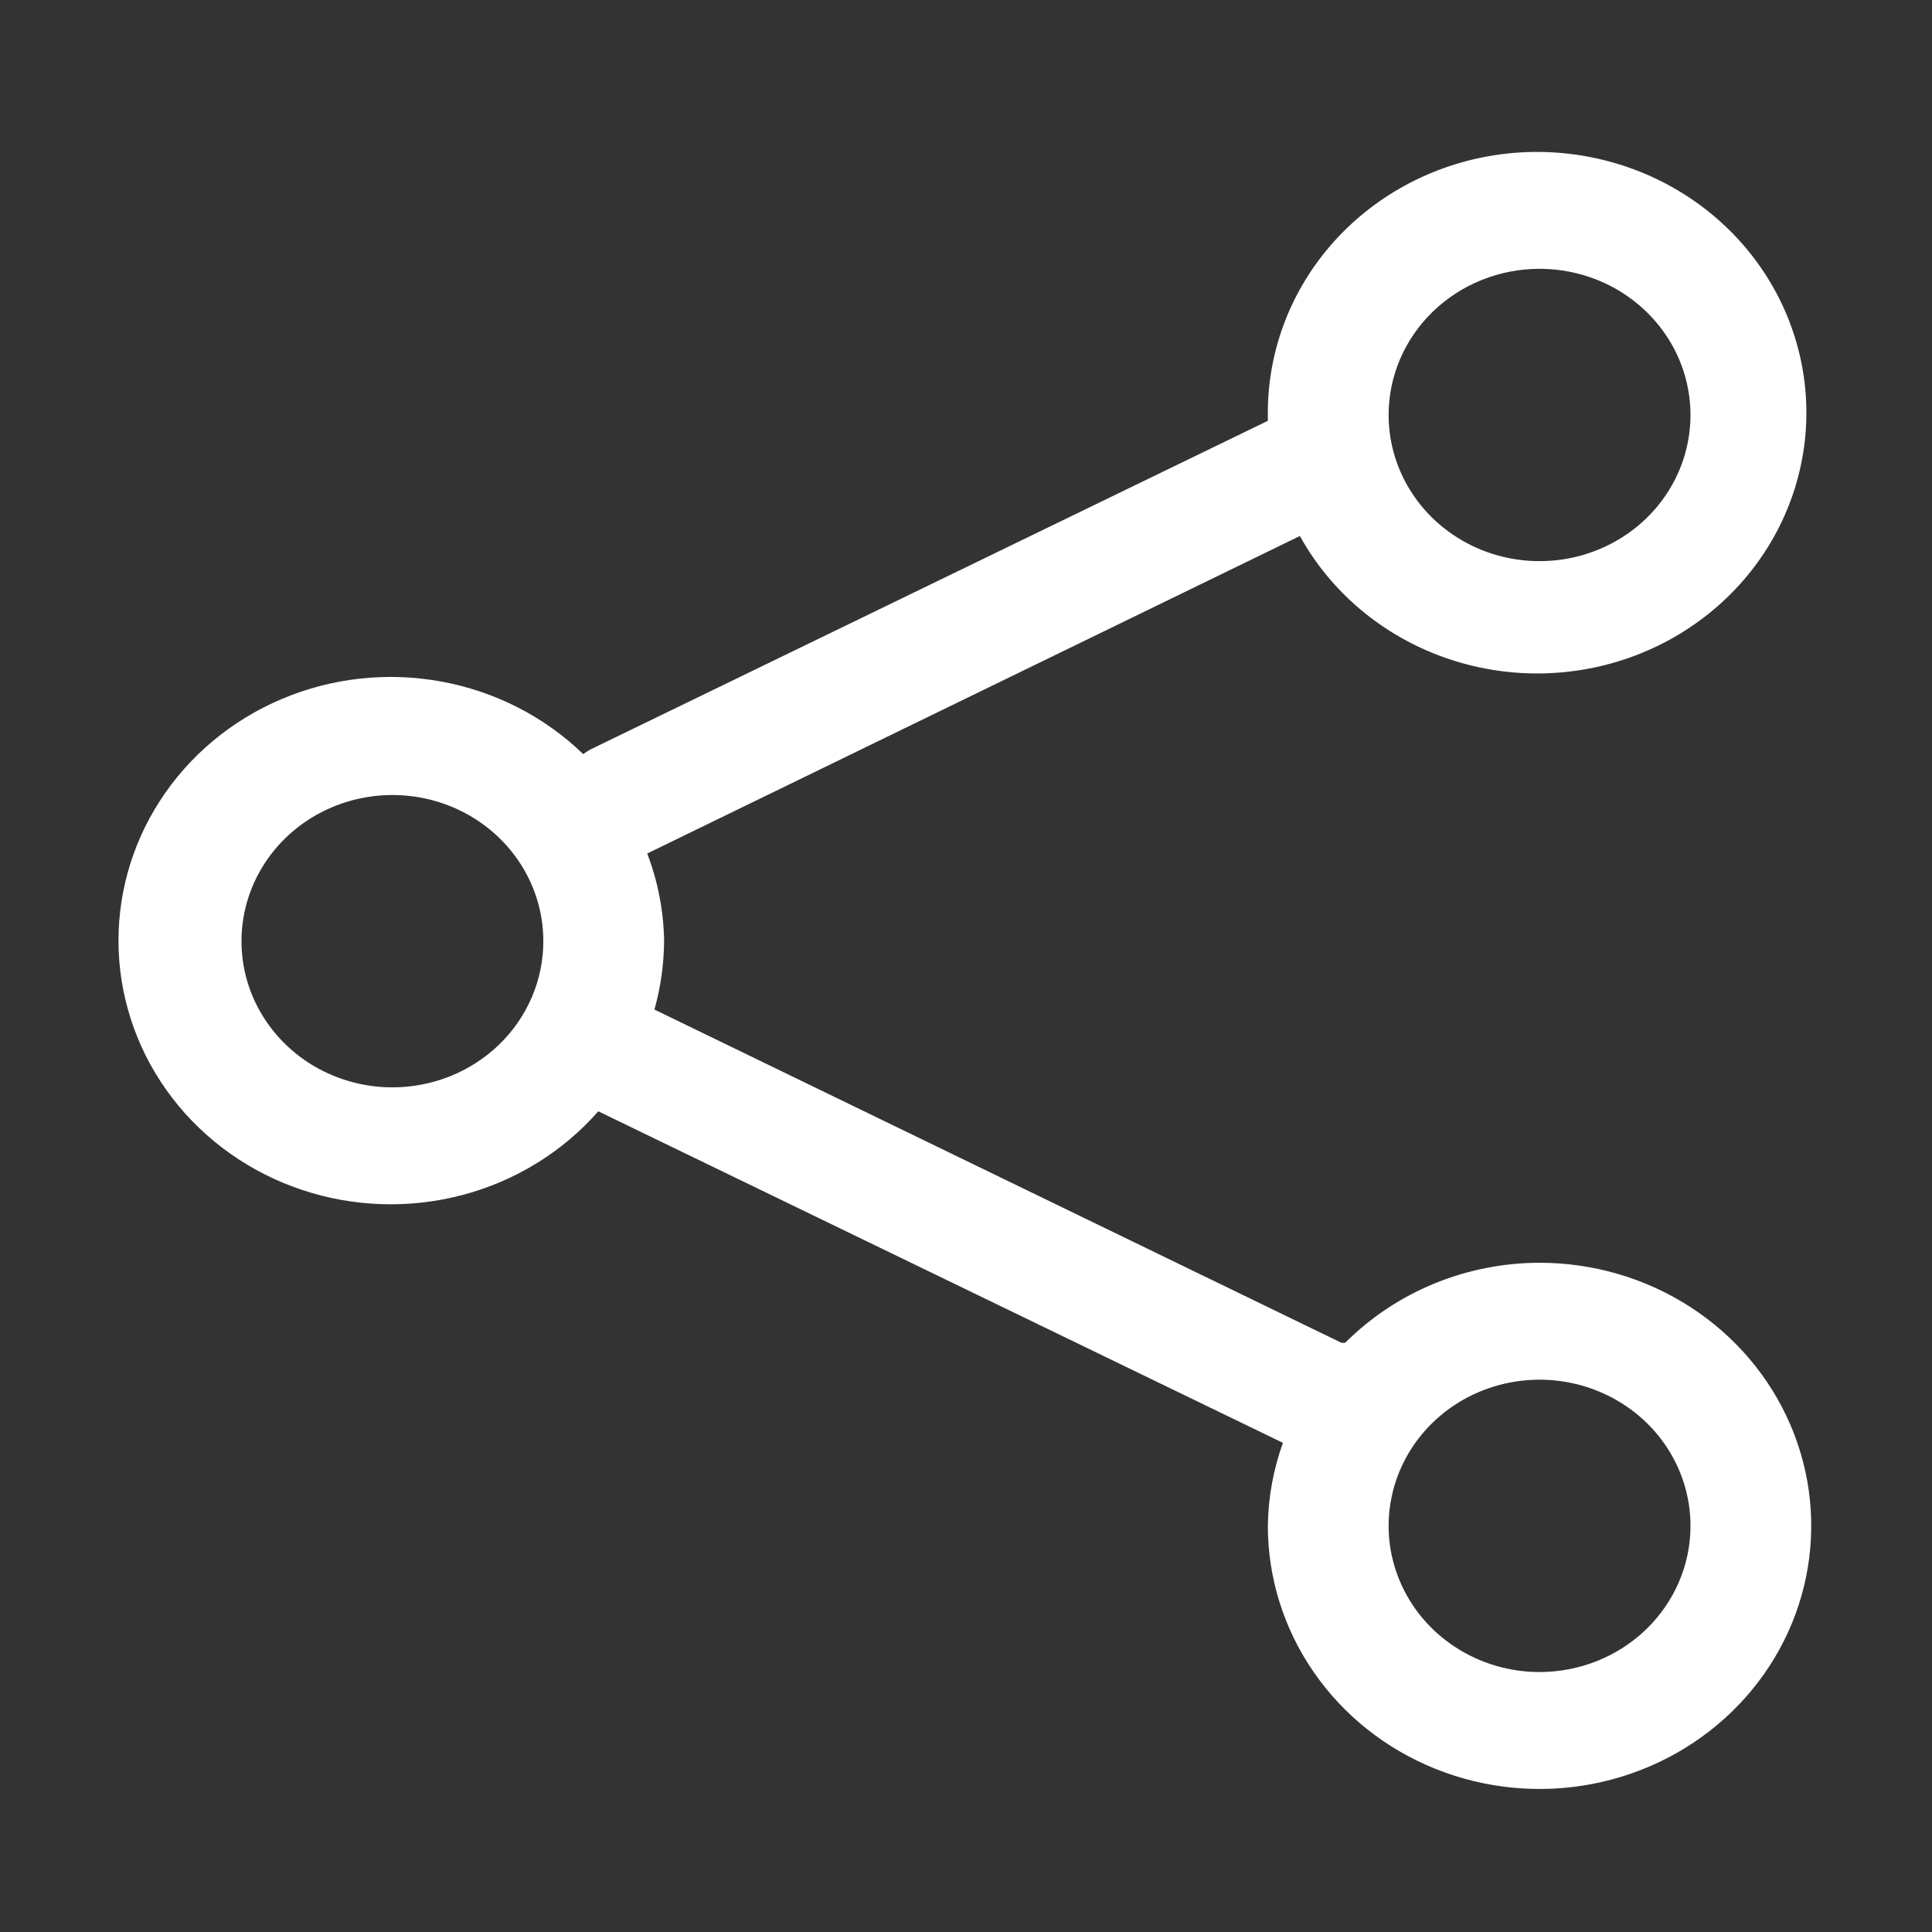 <?xml version="1.0" encoding="UTF-8"?> <svg xmlns="http://www.w3.org/2000/svg" width="43" height="43" viewBox="0 0 43 43" fill="none"><rect x="0" y="0" width="43" height="43" fill="#333333" stroke="none"/><path d="M34.265 28.105C33.458 28.106 32.658 28.265 31.915 28.571C31.172 28.877 30.5 29.325 29.938 29.887C29.938 29.887 29.938 29.887 29.858 29.887L14.566 22.47C14.704 21.974 14.776 21.462 14.781 20.948C14.771 20.281 14.644 19.621 14.405 18.996L28.931 11.93C29.623 13.179 30.764 14.14 32.138 14.63C33.511 15.121 35.023 15.108 36.388 14.593C37.752 14.078 38.874 13.097 39.543 11.836C40.212 10.574 40.38 9.119 40.017 7.746C39.654 6.372 38.784 5.175 37.572 4.38C36.359 3.585 34.888 3.247 33.436 3.43C31.984 3.614 30.652 4.306 29.691 5.375C28.729 6.445 28.206 7.818 28.218 9.236C28.218 9.236 28.218 9.327 28.218 9.366L13.142 16.68C13.086 16.711 13.032 16.746 12.98 16.784C12.118 15.949 11.015 15.386 9.816 15.168C8.618 14.949 7.379 15.086 6.263 15.561C5.146 16.035 4.203 16.825 3.557 17.827C2.911 18.828 2.592 19.995 2.642 21.175C2.692 22.355 3.108 23.493 3.836 24.44C4.565 25.388 5.571 26.1 6.724 26.484C7.877 26.869 9.123 26.907 10.299 26.595C11.475 26.283 12.527 25.634 13.316 24.734L28.554 32.113C28.34 32.707 28.226 33.331 28.218 33.961C28.218 35.119 28.573 36.251 29.238 37.214C29.902 38.177 30.846 38.927 31.951 39.37C33.056 39.814 34.272 39.93 35.445 39.704C36.618 39.478 37.695 38.92 38.541 38.101C39.387 37.282 39.963 36.239 40.196 35.103C40.429 33.967 40.31 32.79 39.852 31.72C39.394 30.65 38.619 29.735 37.625 29.092C36.63 28.448 35.461 28.105 34.265 28.105ZM34.265 5.983C34.93 5.983 35.579 6.174 36.132 6.531C36.684 6.889 37.115 7.397 37.369 7.991C37.623 8.586 37.69 9.24 37.56 9.871C37.431 10.502 37.111 11.082 36.641 11.537C36.171 11.992 35.572 12.301 34.921 12.427C34.269 12.552 33.594 12.488 32.98 12.242C32.366 11.995 31.841 11.579 31.472 11.043C31.103 10.508 30.906 9.88 30.906 9.236C30.906 8.373 31.26 7.546 31.89 6.936C32.52 6.326 33.374 5.983 34.265 5.983ZM8.734 24.201C8.07 24.201 7.42 24.01 6.868 23.653C6.315 23.295 5.885 22.787 5.63 22.193C5.376 21.598 5.31 20.944 5.439 20.313C5.569 19.682 5.889 19.102 6.359 18.647C6.828 18.192 7.427 17.883 8.079 17.757C8.73 17.631 9.406 17.696 10.02 17.942C10.633 18.188 11.158 18.605 11.527 19.14C11.896 19.675 12.093 20.304 12.093 20.948C12.093 21.811 11.739 22.638 11.11 23.248C10.479 23.858 9.625 24.201 8.734 24.201ZM34.265 37.214C33.601 37.214 32.951 37.023 32.399 36.665C31.846 36.308 31.416 35.8 31.162 35.205C30.907 34.611 30.841 33.957 30.971 33.326C31.1 32.695 31.42 32.115 31.89 31.66C32.36 31.205 32.958 30.895 33.61 30.77C34.262 30.644 34.937 30.709 35.551 30.955C36.165 31.201 36.689 31.618 37.059 32.153C37.428 32.688 37.625 33.317 37.625 33.961C37.625 34.823 37.271 35.651 36.641 36.261C36.011 36.871 35.156 37.214 34.265 37.214Z" fill="white"></path></svg> 